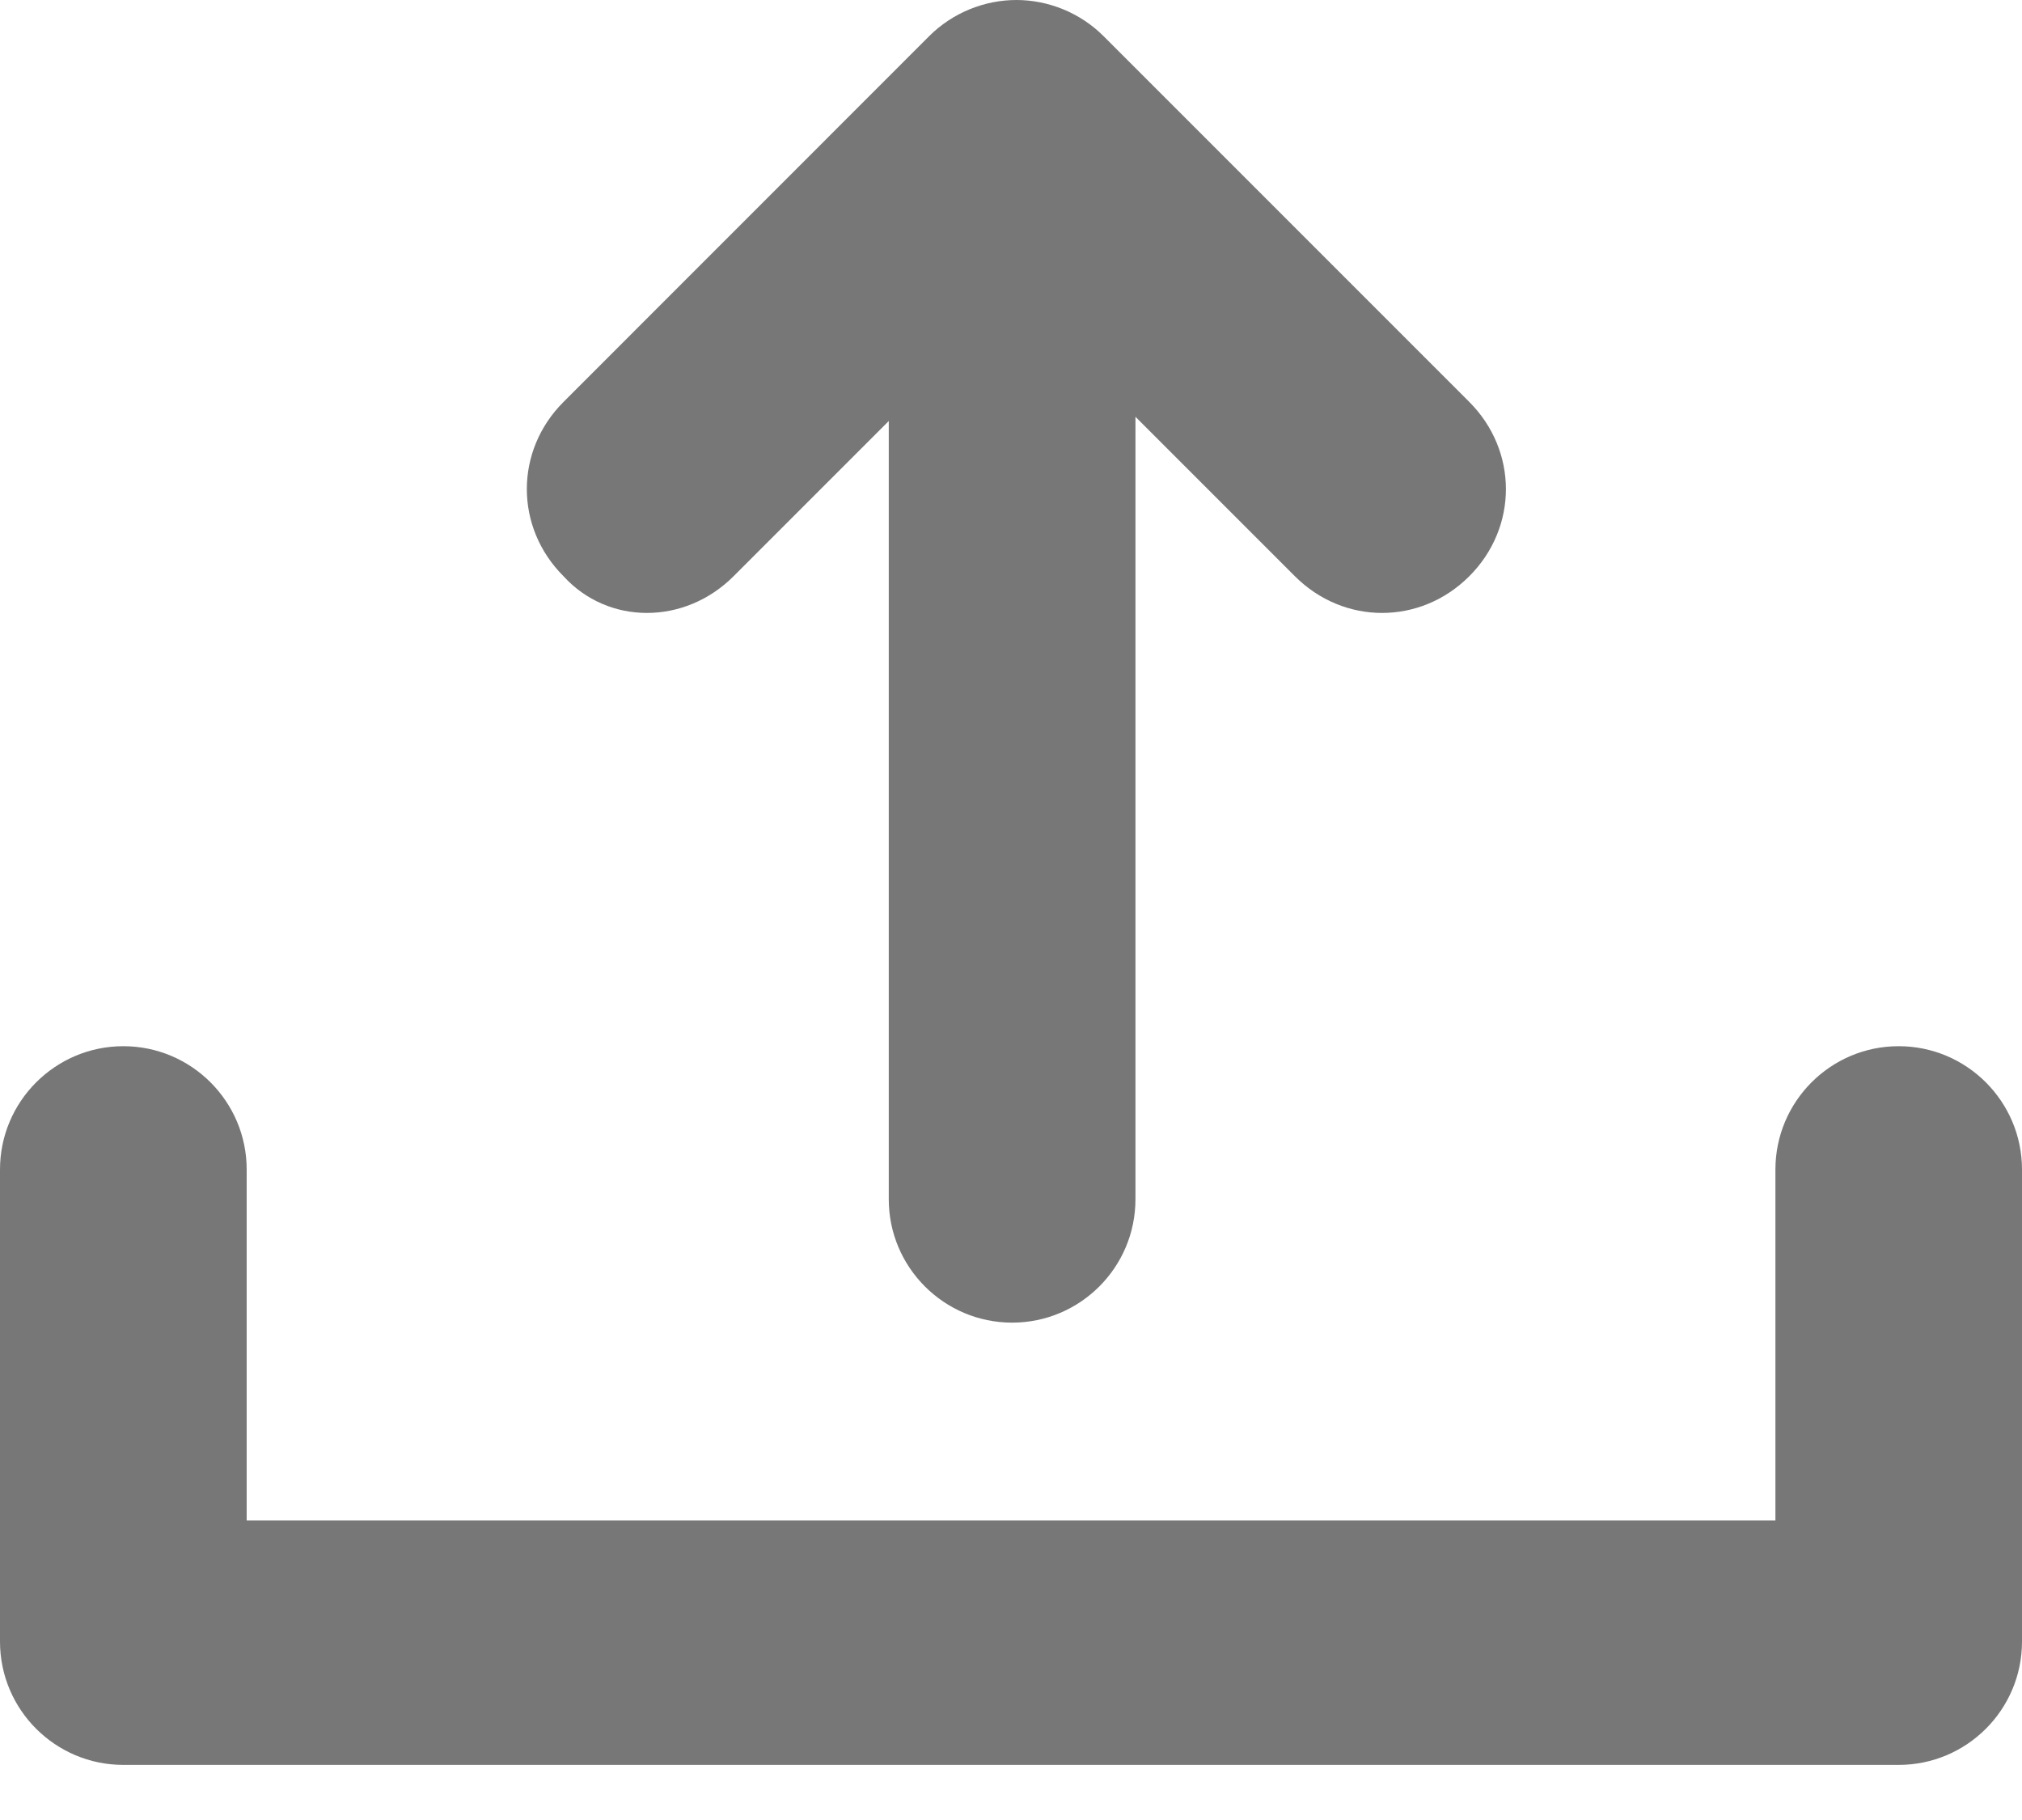 <svg width="20" height="18" viewBox="0 0 20 18" fill="none" xmlns="http://www.w3.org/2000/svg">
<path d="M18.78 10.347C18.107 10.347 17.561 10.894 17.561 11.567V15.037H2.44V11.567C2.44 10.894 1.893 10.347 1.22 10.347C0.547 10.347 0 10.894 0 11.567V16.235C0 16.909 0.547 17.455 1.22 17.455H18.78C19.453 17.455 20 16.909 20 16.235V11.567C20 10.894 19.453 10.347 18.78 10.347Z" fill="#777777"/>
<path d="M7.256 5.699L8.791 4.164V11.861C8.791 12.534 9.338 13.081 10.011 13.081C10.684 13.081 11.231 12.534 11.231 11.861V4.122L12.808 5.699C13.292 6.183 14.049 6.183 14.533 5.699C15.016 5.216 15.016 4.459 14.533 3.975L10.915 0.357C10.684 0.126 10.369 0 10.053 0C9.738 0 9.422 0.126 9.191 0.357L5.574 3.975C5.09 4.458 5.09 5.216 5.574 5.699C6.015 6.183 6.772 6.183 7.256 5.699V5.699Z" fill="#777777"/>
</svg>
